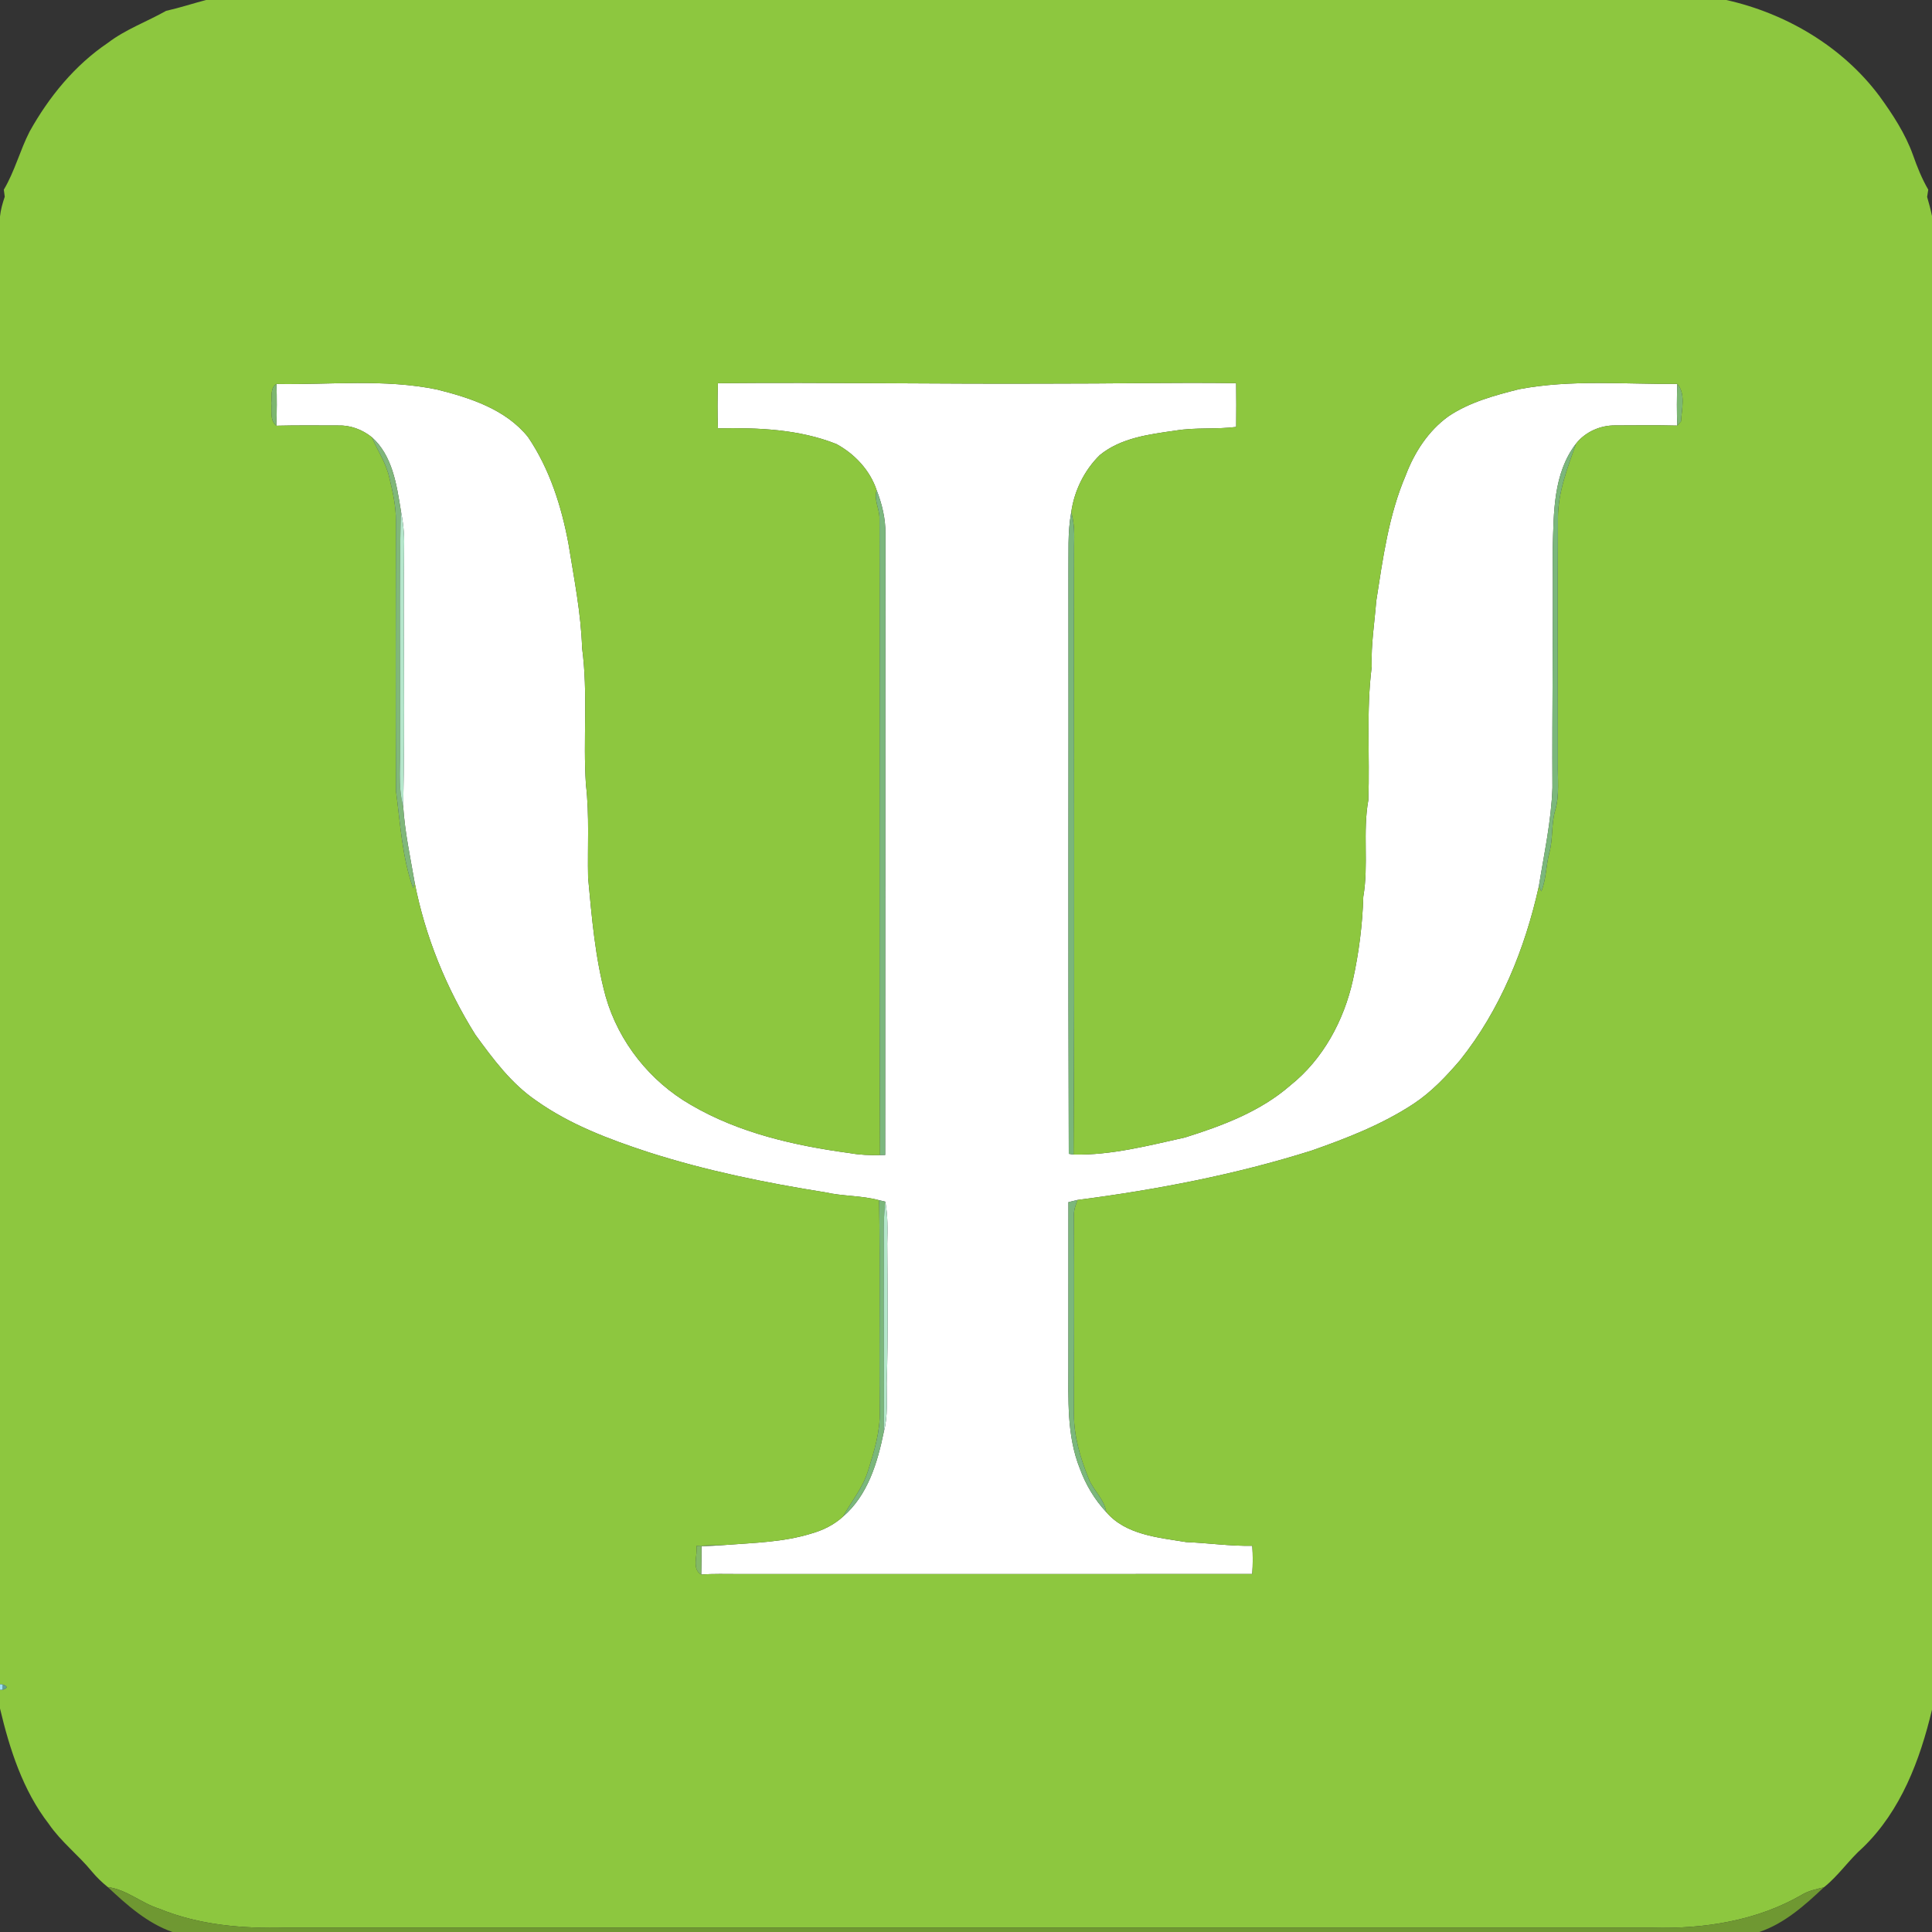 <?xml version="1.0" encoding="UTF-8" ?>
<!DOCTYPE svg PUBLIC "-//W3C//DTD SVG 1.1//EN" "http://www.w3.org/Graphics/SVG/1.1/DTD/svg11.dtd">
<svg width="623pt" height="623pt" viewBox="0 0 623 623" version="1.1" xmlns="http://www.w3.org/2000/svg">
<rect x="0" y="0" width="623" height="623" fill="#333333" stroke="none"/>
<g id="#ffffffff">
<path fill="#ffffff" opacity="1.00" d=" M 89.16 123.82 C 106.41 124.12 123.90 122.10 140.95 125.61 C 151.66 128.30 163.07 131.99 170.26 140.91 C 177.23 151.18 181.07 163.28 183.32 175.40 C 185.11 186.55 187.35 197.68 187.71 208.99 C 189.66 223.57 187.97 238.35 188.94 253.00 C 190.11 262.97 189.42 273.01 189.64 283.02 C 190.84 295.89 191.90 308.89 195.33 321.41 C 199.52 336.03 209.64 348.74 222.81 356.29 C 238.38 365.40 256.31 369.44 274.02 371.84 C 277.24 372.42 280.51 372.55 283.78 372.46 L 285.44 372.43 C 285.51 305.63 285.44 238.83 285.52 172.04 C 285.57 167.24 284.42 162.52 282.69 158.08 C 280.56 151.65 275.59 146.36 269.70 143.18 C 257.60 138.37 244.36 137.88 231.50 138.13 C 231.33 133.28 231.36 128.42 231.49 123.57 C 267.01 123.25 302.52 123.86 338.03 123.70 C 358.23 123.74 378.42 123.28 398.61 123.56 C 398.67 128.26 398.67 132.96 398.62 137.67 C 392.12 138.51 385.51 137.76 379.03 138.85 C 370.59 140.05 361.44 141.18 354.62 146.77 C 349.64 151.67 346.38 158.30 345.43 165.22 C 344.21 171.75 344.63 178.42 344.53 185.03 C 344.61 247.37 344.40 309.72 344.64 372.06 L 346.17 372.30 C 358.33 372.57 370.32 369.41 382.13 366.79 C 394.19 363.01 406.45 358.42 416.09 349.99 C 426.63 341.58 433.35 329.12 436.25 316.08 C 438.20 307.24 439.34 298.22 439.61 289.18 C 441.39 278.86 439.37 268.32 441.24 258.00 C 441.75 243.67 440.52 229.25 442.33 214.99 C 442.08 207.88 443.23 200.86 443.79 193.80 C 445.92 180.12 447.78 166.17 453.27 153.33 C 456.07 145.90 460.58 138.90 467.11 134.22 C 473.93 129.64 481.99 127.50 489.86 125.50 C 506.68 122.32 523.86 123.93 540.86 123.80 C 540.70 128.28 540.68 132.76 540.86 137.24 C 534.21 137.06 527.55 137.17 520.90 137.18 C 516.08 137.11 511.18 139.26 508.19 143.09 C 500.82 152.66 501.02 165.44 500.70 176.93 C 500.87 202.63 500.48 228.32 500.60 254.02 C 500.24 264.72 497.92 275.22 496.23 285.76 C 491.76 305.92 483.78 325.65 470.81 341.88 C 466.36 347.07 461.60 352.13 455.86 355.92 C 445.74 362.58 434.37 367.02 422.98 371.01 C 398.40 378.77 372.99 383.63 347.46 386.94 C 346.48 387.16 345.50 387.40 344.53 387.65 C 344.53 405.08 344.54 422.51 344.52 439.93 C 344.53 451.19 343.94 462.87 348.20 473.54 C 350.09 478.71 352.94 483.55 356.72 487.58 C 363.05 494.99 373.53 495.79 382.51 497.27 C 389.62 497.55 396.69 498.61 403.81 498.46 C 404.02 501.49 404.02 504.53 403.79 507.56 C 348.53 507.57 293.28 507.56 238.02 507.57 C 234.06 507.58 230.08 507.43 226.13 507.74 C 226.22 504.69 226.21 501.64 226.21 498.60 C 228.81 498.49 231.42 498.42 234.02 498.19 C 243.26 497.49 252.64 497.29 261.57 494.53 C 265.34 493.47 268.95 491.71 271.85 489.04 C 279.81 482.21 282.96 471.70 284.98 461.78 C 286.39 456.64 285.89 451.29 285.93 446.03 C 286.42 431.03 286.20 416.01 286.11 401.01 C 286.24 396.49 286.31 391.95 285.47 387.49 C 284.98 387.38 283.98 387.14 283.49 387.03 C 277.79 385.47 271.82 385.79 266.08 384.47 C 246.79 381.40 227.58 377.49 208.97 371.50 C 196.42 367.38 183.84 362.66 172.99 354.97 C 164.89 349.48 158.98 341.48 153.29 333.66 C 143.91 318.68 137.11 302.00 133.72 284.63 C 132.31 276.46 130.55 268.32 130.01 260.02 C 130.65 232.03 129.99 204.02 130.31 176.02 C 130.43 172.17 129.99 168.34 129.25 164.57 C 127.90 156.25 126.56 146.89 119.90 140.98 C 116.84 138.52 112.97 137.06 109.02 137.20 C 102.39 137.20 95.75 137.11 89.11 137.28 C 89.29 132.79 89.29 128.30 89.16 123.82 Z" />
</g>
<g id="#8dc73fff">
<path fill="#8dc73f" opacity="1.00" d=" M 66.44 0.00 L 556.66 0.00 C 575.97 4.31 594.14 15.03 606.06 31.00 C 610.33 36.89 614.38 43.06 616.85 49.94 C 618.21 53.80 619.73 57.61 621.79 61.15 C 621.66 61.93 621.54 62.72 621.43 63.50 C 622.02 65.53 622.58 67.58 623.00 69.66 L 623.00 551.29 C 619.15 567.52 612.97 583.89 600.75 595.73 C 596.22 599.71 592.87 604.84 588.14 608.59 C 585.71 609.20 583.19 609.66 581.03 611.00 C 566.55 619.39 549.49 622.05 532.95 621.61 C 385.98 621.57 239.01 621.59 92.04 621.59 C 78.28 621.95 64.22 620.78 51.38 615.51 C 45.58 613.71 40.89 609.31 34.75 608.51 C 32.90 607.02 31.19 605.37 29.67 603.55 C 25.29 598.19 19.68 593.92 15.75 588.17 C 7.37 577.36 3.12 564.06 0.00 550.93 L 0.00 544.90 L 0.89 544.88 C 2.54 544.35 2.54 543.79 0.91 543.19 L 0.00 543.12 L 0.00 69.81 C 0.21 67.63 0.83 65.52 1.53 63.44 C 1.43 62.68 1.33 61.92 1.23 61.16 C 4.75 55.25 6.43 48.51 9.55 42.42 C 15.78 31.23 24.12 21.02 34.80 13.81 C 40.52 9.45 47.34 7.01 53.56 3.50 C 57.91 2.53 62.14 1.13 66.44 0.00 M 87.50 129.93 C 87.71 132.43 86.93 135.50 89.11 137.28 C 95.75 137.11 102.39 137.20 109.02 137.20 C 112.97 137.06 116.84 138.52 119.90 140.98 C 121.79 145.30 124.51 149.31 125.54 153.97 C 126.64 158.57 127.72 163.23 127.66 167.99 C 127.61 196.99 127.56 226.00 127.68 255.00 C 129.10 265.53 129.63 276.37 133.24 286.44 L 133.72 284.63 C 137.11 302.00 143.91 318.68 153.29 333.66 C 158.98 341.48 164.89 349.48 172.99 354.97 C 183.84 362.66 196.42 367.38 208.97 371.50 C 227.58 377.49 246.79 381.40 266.08 384.47 C 271.82 385.79 277.79 385.47 283.49 387.03 C 283.86 409.68 283.47 432.33 283.68 454.99 C 283.89 461.60 281.88 467.99 279.94 474.23 C 278.27 479.69 274.58 484.12 271.85 489.04 C 268.95 491.71 265.34 493.47 261.57 494.53 C 252.64 497.29 243.26 497.49 234.02 498.19 C 230.88 498.23 227.74 498.33 224.60 498.49 C 225.04 501.43 222.96 505.99 226.13 507.74 C 230.08 507.43 234.06 507.58 238.02 507.57 C 293.28 507.56 348.53 507.57 403.79 507.56 C 404.02 504.53 404.02 501.49 403.81 498.46 C 396.69 498.61 389.62 497.55 382.51 497.27 C 373.53 495.79 363.05 494.99 356.72 487.58 C 356.07 483.41 352.56 480.61 351.05 476.81 C 348.39 470.22 346.29 463.24 346.30 456.07 C 346.33 434.71 346.43 413.34 346.30 391.98 C 346.22 390.21 346.85 388.55 347.46 386.94 C 372.99 383.63 398.40 378.77 422.98 371.01 C 434.37 367.02 445.74 362.58 455.86 355.92 C 461.60 352.13 466.36 347.07 470.81 341.88 C 483.78 325.65 491.76 305.92 496.23 285.76 L 497.01 287.42 C 498.67 283.35 498.50 278.87 499.67 274.68 C 500.82 270.34 500.21 265.76 501.46 261.44 C 502.96 256.41 502.23 251.13 502.35 245.97 C 502.34 219.64 502.25 193.30 502.38 166.96 C 502.41 158.63 505.47 150.82 508.19 143.09 C 511.18 139.26 516.08 137.11 520.90 137.18 C 527.55 137.17 534.21 137.06 540.86 137.24 C 541.16 136.90 541.77 136.22 542.07 135.88 C 542.26 131.97 543.66 127.02 540.86 123.80 C 523.86 123.93 506.68 122.32 489.86 125.50 C 481.99 127.50 473.93 129.64 467.11 134.22 C 460.58 138.90 456.07 145.90 453.27 153.33 C 447.78 166.17 445.92 180.12 443.79 193.80 C 443.23 200.86 442.08 207.88 442.33 214.99 C 440.52 229.25 441.75 243.67 441.24 258.00 C 439.37 268.32 441.39 278.86 439.61 289.18 C 439.34 298.22 438.20 307.24 436.25 316.08 C 433.35 329.12 426.63 341.58 416.09 349.99 C 406.45 358.42 394.19 363.01 382.13 366.79 C 370.32 369.41 358.33 372.57 346.17 372.30 C 346.61 306.86 346.21 241.40 346.35 175.96 C 346.46 172.35 346.47 168.71 345.43 165.22 C 346.38 158.30 349.64 151.67 354.62 146.77 C 361.44 141.18 370.59 140.05 379.03 138.85 C 385.51 137.76 392.12 138.51 398.62 137.67 C 398.67 132.96 398.67 128.26 398.61 123.56 C 378.42 123.28 358.23 123.74 338.03 123.70 C 302.52 123.86 267.01 123.25 231.49 123.57 C 231.36 128.42 231.33 133.28 231.50 138.13 C 244.36 137.88 257.60 138.37 269.70 143.18 C 275.59 146.36 280.56 151.65 282.69 158.08 C 281.76 161.07 283.55 163.97 283.61 166.96 C 283.79 235.45 283.45 303.96 283.78 372.46 C 280.51 372.55 277.24 372.42 274.02 371.84 C 256.31 369.44 238.38 365.40 222.81 356.29 C 209.64 348.74 199.52 336.03 195.33 321.41 C 191.90 308.89 190.84 295.89 189.64 283.02 C 189.42 273.01 190.11 262.97 188.94 253.00 C 187.97 238.35 189.66 223.57 187.71 208.99 C 187.35 197.68 185.11 186.55 183.32 175.40 C 181.07 163.28 177.23 151.18 170.26 140.91 C 163.07 131.99 151.66 128.30 140.95 125.61 C 123.90 122.10 106.41 124.12 89.16 123.82 C 87.04 125.12 87.75 127.87 87.50 129.93 Z" />
</g>
<g id="#7db670ff">
<path fill="#7db670" opacity="1.00" d=" M 87.50 129.93 C 87.75 127.87 87.04 125.12 89.16 123.82 C 89.29 128.30 89.29 132.79 89.11 137.28 C 86.93 135.50 87.71 132.43 87.50 129.93 Z" />
</g>
<g id="#7db872ff">
<path fill="#7db872" opacity="1.00" d=" M 540.86 123.80 C 543.66 127.02 542.26 131.97 542.07 135.88 C 541.77 136.22 541.16 136.90 540.86 137.24 C 540.68 132.76 540.70 128.28 540.86 123.80 Z" />
</g>
<g id="#80b77aff">
<path fill="#80b77a" opacity="1.00" d=" M 119.90 140.98 C 126.56 146.89 127.90 156.25 129.25 164.57 C 128.70 189.39 129.13 214.23 129.01 239.06 C 129.28 246.05 128.17 253.17 130.01 260.02 C 130.55 268.32 132.31 276.46 133.72 284.63 L 133.24 286.44 C 129.63 276.37 129.10 265.53 127.68 255.00 C 127.56 226.00 127.61 196.99 127.66 167.99 C 127.72 163.23 126.64 158.57 125.54 153.97 C 124.51 149.31 121.79 145.30 119.90 140.98 Z" />
</g>
<g id="#7bb77bff">
<path fill="#7bb77b" opacity="1.00" d=" M 500.70 176.93 C 501.02 165.44 500.82 152.66 508.19 143.09 C 505.47 150.82 502.41 158.63 502.38 166.96 C 502.25 193.30 502.34 219.64 502.35 245.97 C 502.23 251.13 502.96 256.41 501.46 261.44 C 500.21 265.76 500.82 270.34 499.67 274.68 C 498.50 278.87 498.67 283.35 497.01 287.42 L 496.23 285.76 C 497.92 275.22 500.24 264.72 500.60 254.02 C 500.48 228.32 500.87 202.63 500.70 176.93 Z" />
<path fill="#7bb77b" opacity="1.00" d=" M 283.49 387.03 C 283.98 387.14 284.98 387.38 285.47 387.49 C 284.67 394.32 285.12 401.19 285.03 408.04 C 284.90 425.96 285.19 443.87 284.98 461.78 C 282.96 471.70 279.81 482.21 271.85 489.04 C 274.58 484.12 278.27 479.69 279.94 474.23 C 281.88 467.99 283.89 461.60 283.68 454.99 C 283.47 432.33 283.86 409.68 283.49 387.03 Z" />
<path fill="#7bb77b" opacity="1.00" d=" M 344.53 387.65 C 345.50 387.40 346.48 387.16 347.46 386.94 C 346.85 388.55 346.22 390.21 346.30 391.98 C 346.43 413.34 346.33 434.71 346.30 456.07 C 346.29 463.24 348.39 470.22 351.05 476.81 C 352.56 480.61 356.07 483.41 356.72 487.58 C 352.94 483.55 350.09 478.71 348.20 473.54 C 343.94 462.87 344.53 451.19 344.52 439.93 C 344.54 422.51 344.53 405.08 344.53 387.65 Z" />
</g>
<g id="#7cb87eff">
<path fill="#7cb87e" opacity="1.00" d=" M 282.69 158.08 C 284.42 162.52 285.57 167.24 285.52 172.04 C 285.44 238.83 285.51 305.63 285.44 372.43 L 283.78 372.46 C 283.45 303.96 283.79 235.45 283.61 166.96 C 283.55 163.97 281.76 161.07 282.69 158.08 Z" />
</g>
<g id="#b5e7ccff">
<path fill="#b5e7cc" opacity="1.00" d=" M 129.25 164.57 C 129.99 168.34 130.43 172.17 130.31 176.02 C 129.99 204.02 130.65 232.03 130.01 260.02 C 128.17 253.17 129.28 246.05 129.01 239.06 C 129.13 214.23 128.70 189.39 129.25 164.57 Z" />
</g>
<g id="#7ab67aff">
<path fill="#7ab67a" opacity="1.00" d=" M 344.53 185.03 C 344.63 178.42 344.21 171.75 345.43 165.22 C 346.47 168.71 346.46 172.35 346.35 175.96 C 346.21 241.40 346.61 306.86 346.17 372.30 L 344.64 372.06 C 344.40 309.72 344.61 247.37 344.53 185.03 Z" />
</g>
<g id="#b3e6cbff">
<path fill="#b3e6cb" opacity="1.00" d=" M 285.47 387.49 C 286.31 391.95 286.24 396.49 286.11 401.01 C 286.20 416.01 286.42 431.03 285.93 446.03 C 285.89 451.29 286.39 456.64 284.98 461.78 C 285.19 443.87 284.90 425.96 285.03 408.04 C 285.12 401.19 284.67 394.32 285.47 387.49 Z" />
</g>
<g id="#83b965ff">
<path fill="#83b965" opacity="1.00" d=" M 224.60 498.49 C 227.74 498.33 230.88 498.23 234.02 498.19 C 231.42 498.42 228.81 498.49 226.21 498.60 C 226.21 501.64 226.22 504.69 226.13 507.74 C 222.96 505.99 225.04 501.43 224.60 498.49 Z" />
</g>
<g id="#9de0f2ff">
<path fill="#9de0f2" opacity="1.00" d=" M 0.00 543.12 L 0.91 543.19 C 0.91 543.61 0.90 544.46 0.89 544.88 L 0.00 544.90 L 0.00 543.12 Z" />
</g>
<g id="#60a090ff">
<path fill="#60a090" opacity="1.00" d=" M 0.91 543.19 C 2.54 543.79 2.54 544.35 0.89 544.88 C 0.90 544.46 0.91 543.61 0.91 543.19 Z" />
</g>
<g id="#6f9832ff">
<path fill="#6f9832" opacity="1.00" d=" M 34.75 608.51 C 40.89 609.31 45.58 613.71 51.38 615.51 C 64.22 620.78 78.28 621.95 92.04 621.59 C 239.01 621.59 385.98 621.57 532.95 621.61 C 549.49 622.05 566.55 619.39 581.03 611.00 C 583.19 609.66 585.71 609.20 588.14 608.59 C 582.00 614.37 575.44 620.26 567.30 623.00 L 55.59 623.00 C 47.48 620.15 40.92 614.30 34.75 608.51 Z" />
</g>
</svg>
